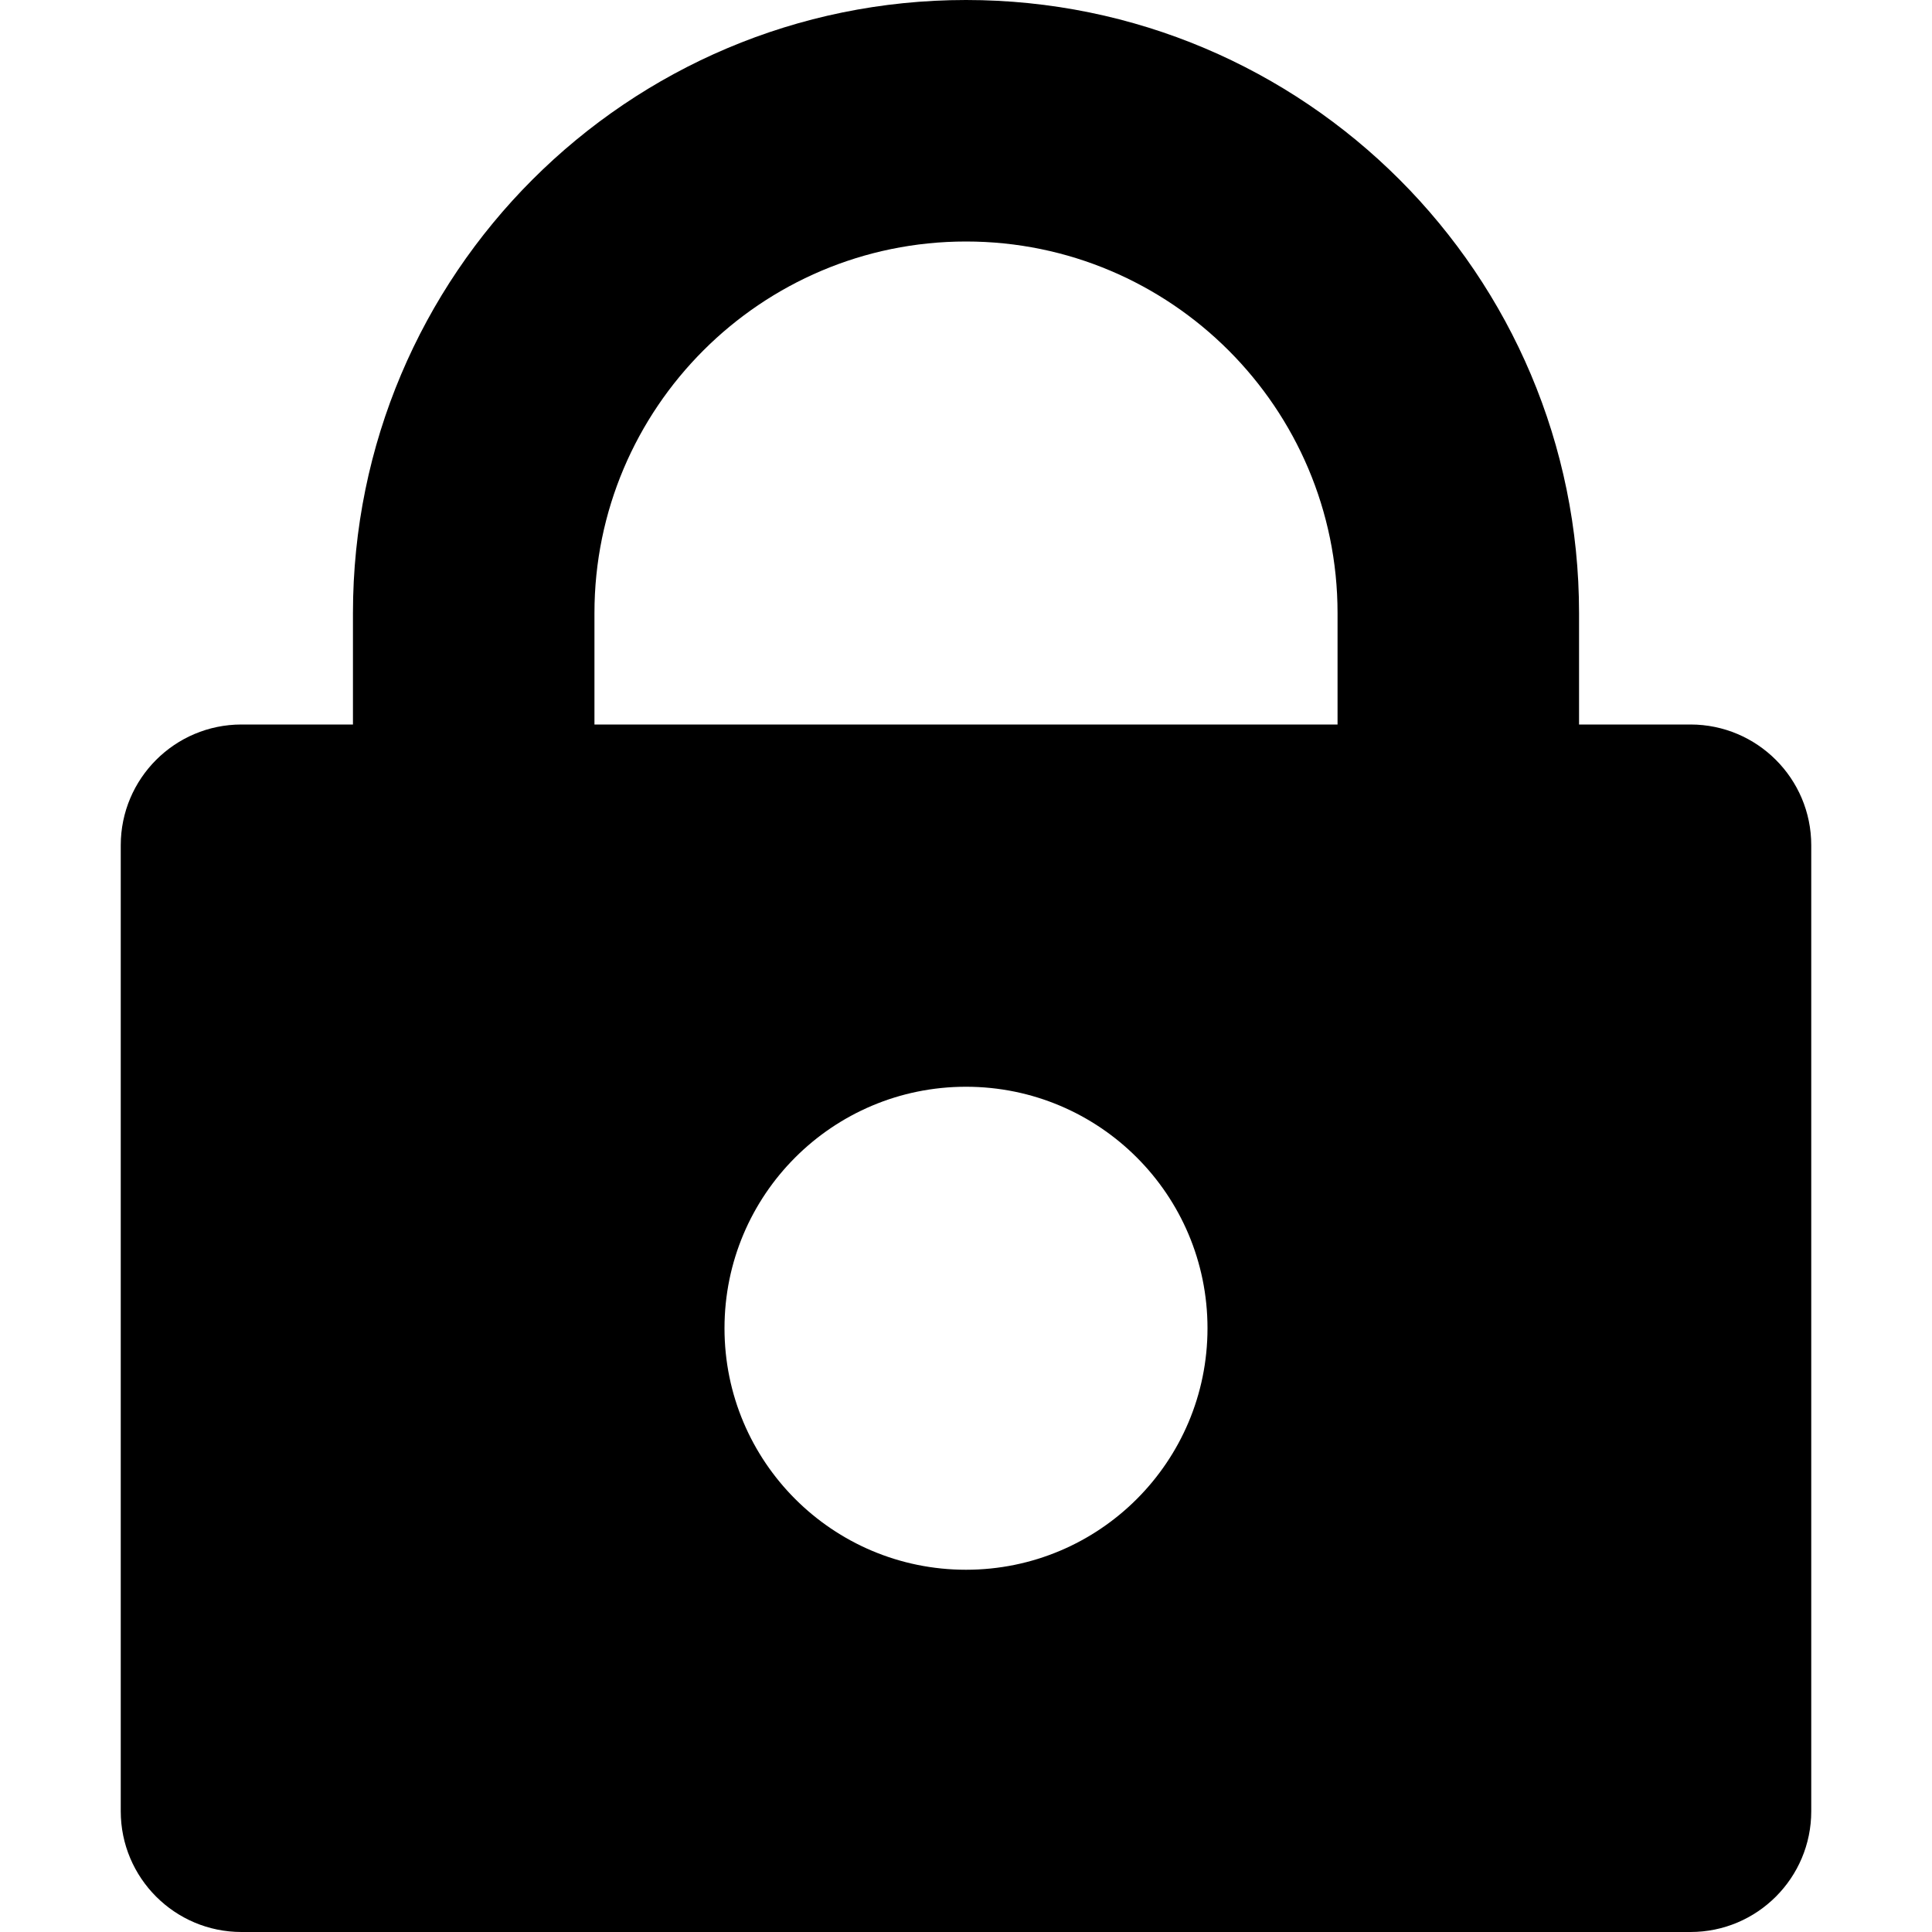 <?xml version="1.0" encoding="utf-8"?> <!-- Generator: IcoMoon.io --> <!DOCTYPE svg PUBLIC "-//W3C//DTD SVG 1.1//EN" "http://www.w3.org/Graphics/SVG/1.1/DTD/svg11.dtd"> <svg width="32" height="32" viewBox="0 0 32 32" xmlns="http://www.w3.org/2000/svg" xmlns:xlink="http://www.w3.org/1999/xlink" fill="#000000"><g><path d="M 16,0C 10.392,0, 5.846,4.546, 5.846,10.154L 5.846,12 L 4,12 C 2.896,12, 2,12.896, 2,14l0,16 c0,1.104, 0.896,2, 2,2l 24,0 c 1.104,0, 2-0.896, 2-2L 30,14 c0-1.104-0.896-2-2-2l-1.846,0 L 26.154,10.154 C 26.154,4.546, 21.608,0, 16,0z M 9.846,10.154C 9.846,6.76, 12.606,4, 16,4 s 6.154,2.76, 6.154,6.154L 22.154,12 L 9.846,12 L 9.846,10.154 z M 16,26c-2.21,0-4-1.79-4-4c0-2.21, 1.79-4, 4-4s 4,1.79, 4,4C 20,24.21, 18.21,26, 16,26z"></path></g></svg>